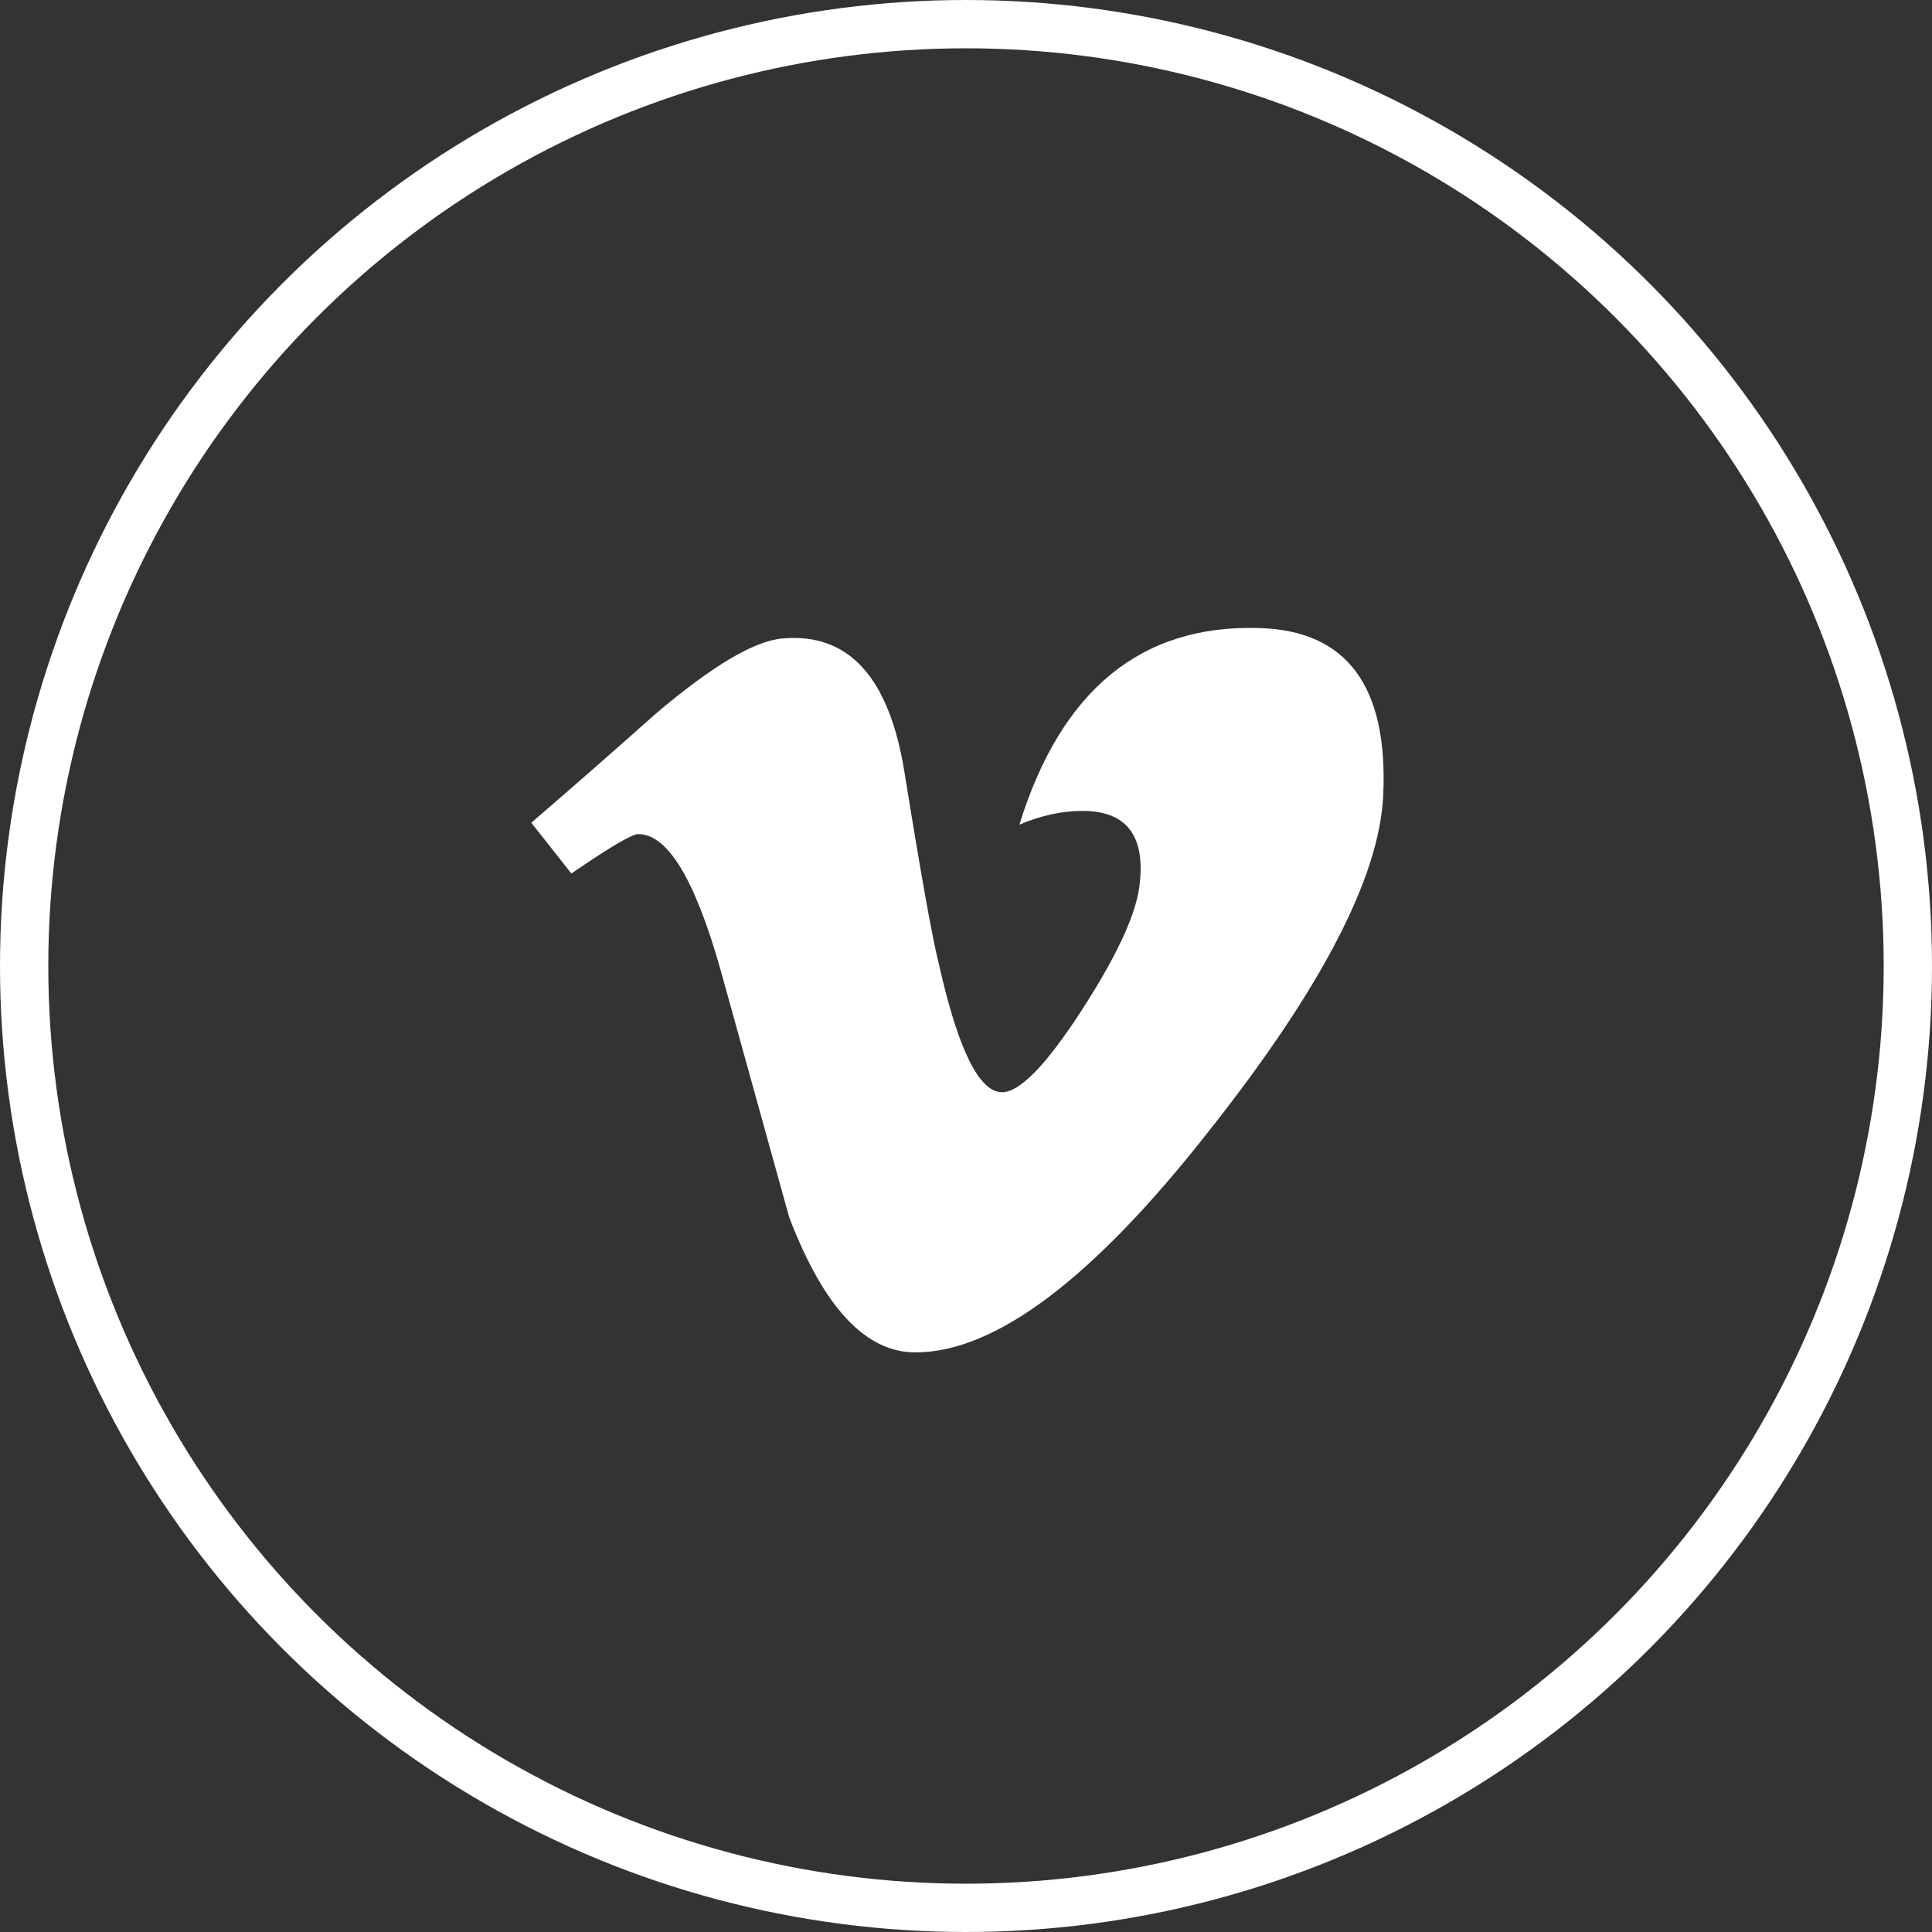 <svg xmlns="http://www.w3.org/2000/svg" width="40" height="40" viewBox="0 0 40 40">
  <rect x="0" y="0" width="40" height="40" fill="#333333" stroke="none"/>
  <g fill="none" fill-rule="evenodd">
    <circle cx="20" cy="20" r="19.5" stroke="#FFF"/>
    <path fill="#FFF" d="M28.638,16.47 C28.56,18.158 27.36,20.469 25.039,23.404 C22.64,26.467 20.61,28 18.95,28 C17.921,28 17.051,27.067 16.339,25.201 C15.865,23.49 15.39,21.779 14.915,20.068 C14.387,18.202 13.821,17.269 13.215,17.269 C13.083,17.269 12.621,17.542 11.83,18.085 L11,17.034 C11.871,16.283 12.73,15.531 13.575,14.778 C14.737,13.792 15.609,13.273 16.19,13.22 C17.563,13.091 18.409,14.013 18.726,15.988 C19.069,18.118 19.306,19.443 19.439,19.962 C19.836,21.73 20.271,22.613 20.747,22.613 C21.116,22.613 21.671,22.04 22.411,20.892 C23.15,19.746 23.546,18.874 23.599,18.274 C23.704,17.285 23.308,16.789 22.411,16.789 C21.989,16.789 21.553,16.884 21.105,17.073 C21.972,14.282 23.629,12.926 26.075,13.003 C27.888,13.055 28.743,14.211 28.638,16.47"/>
  </g>
</svg>
